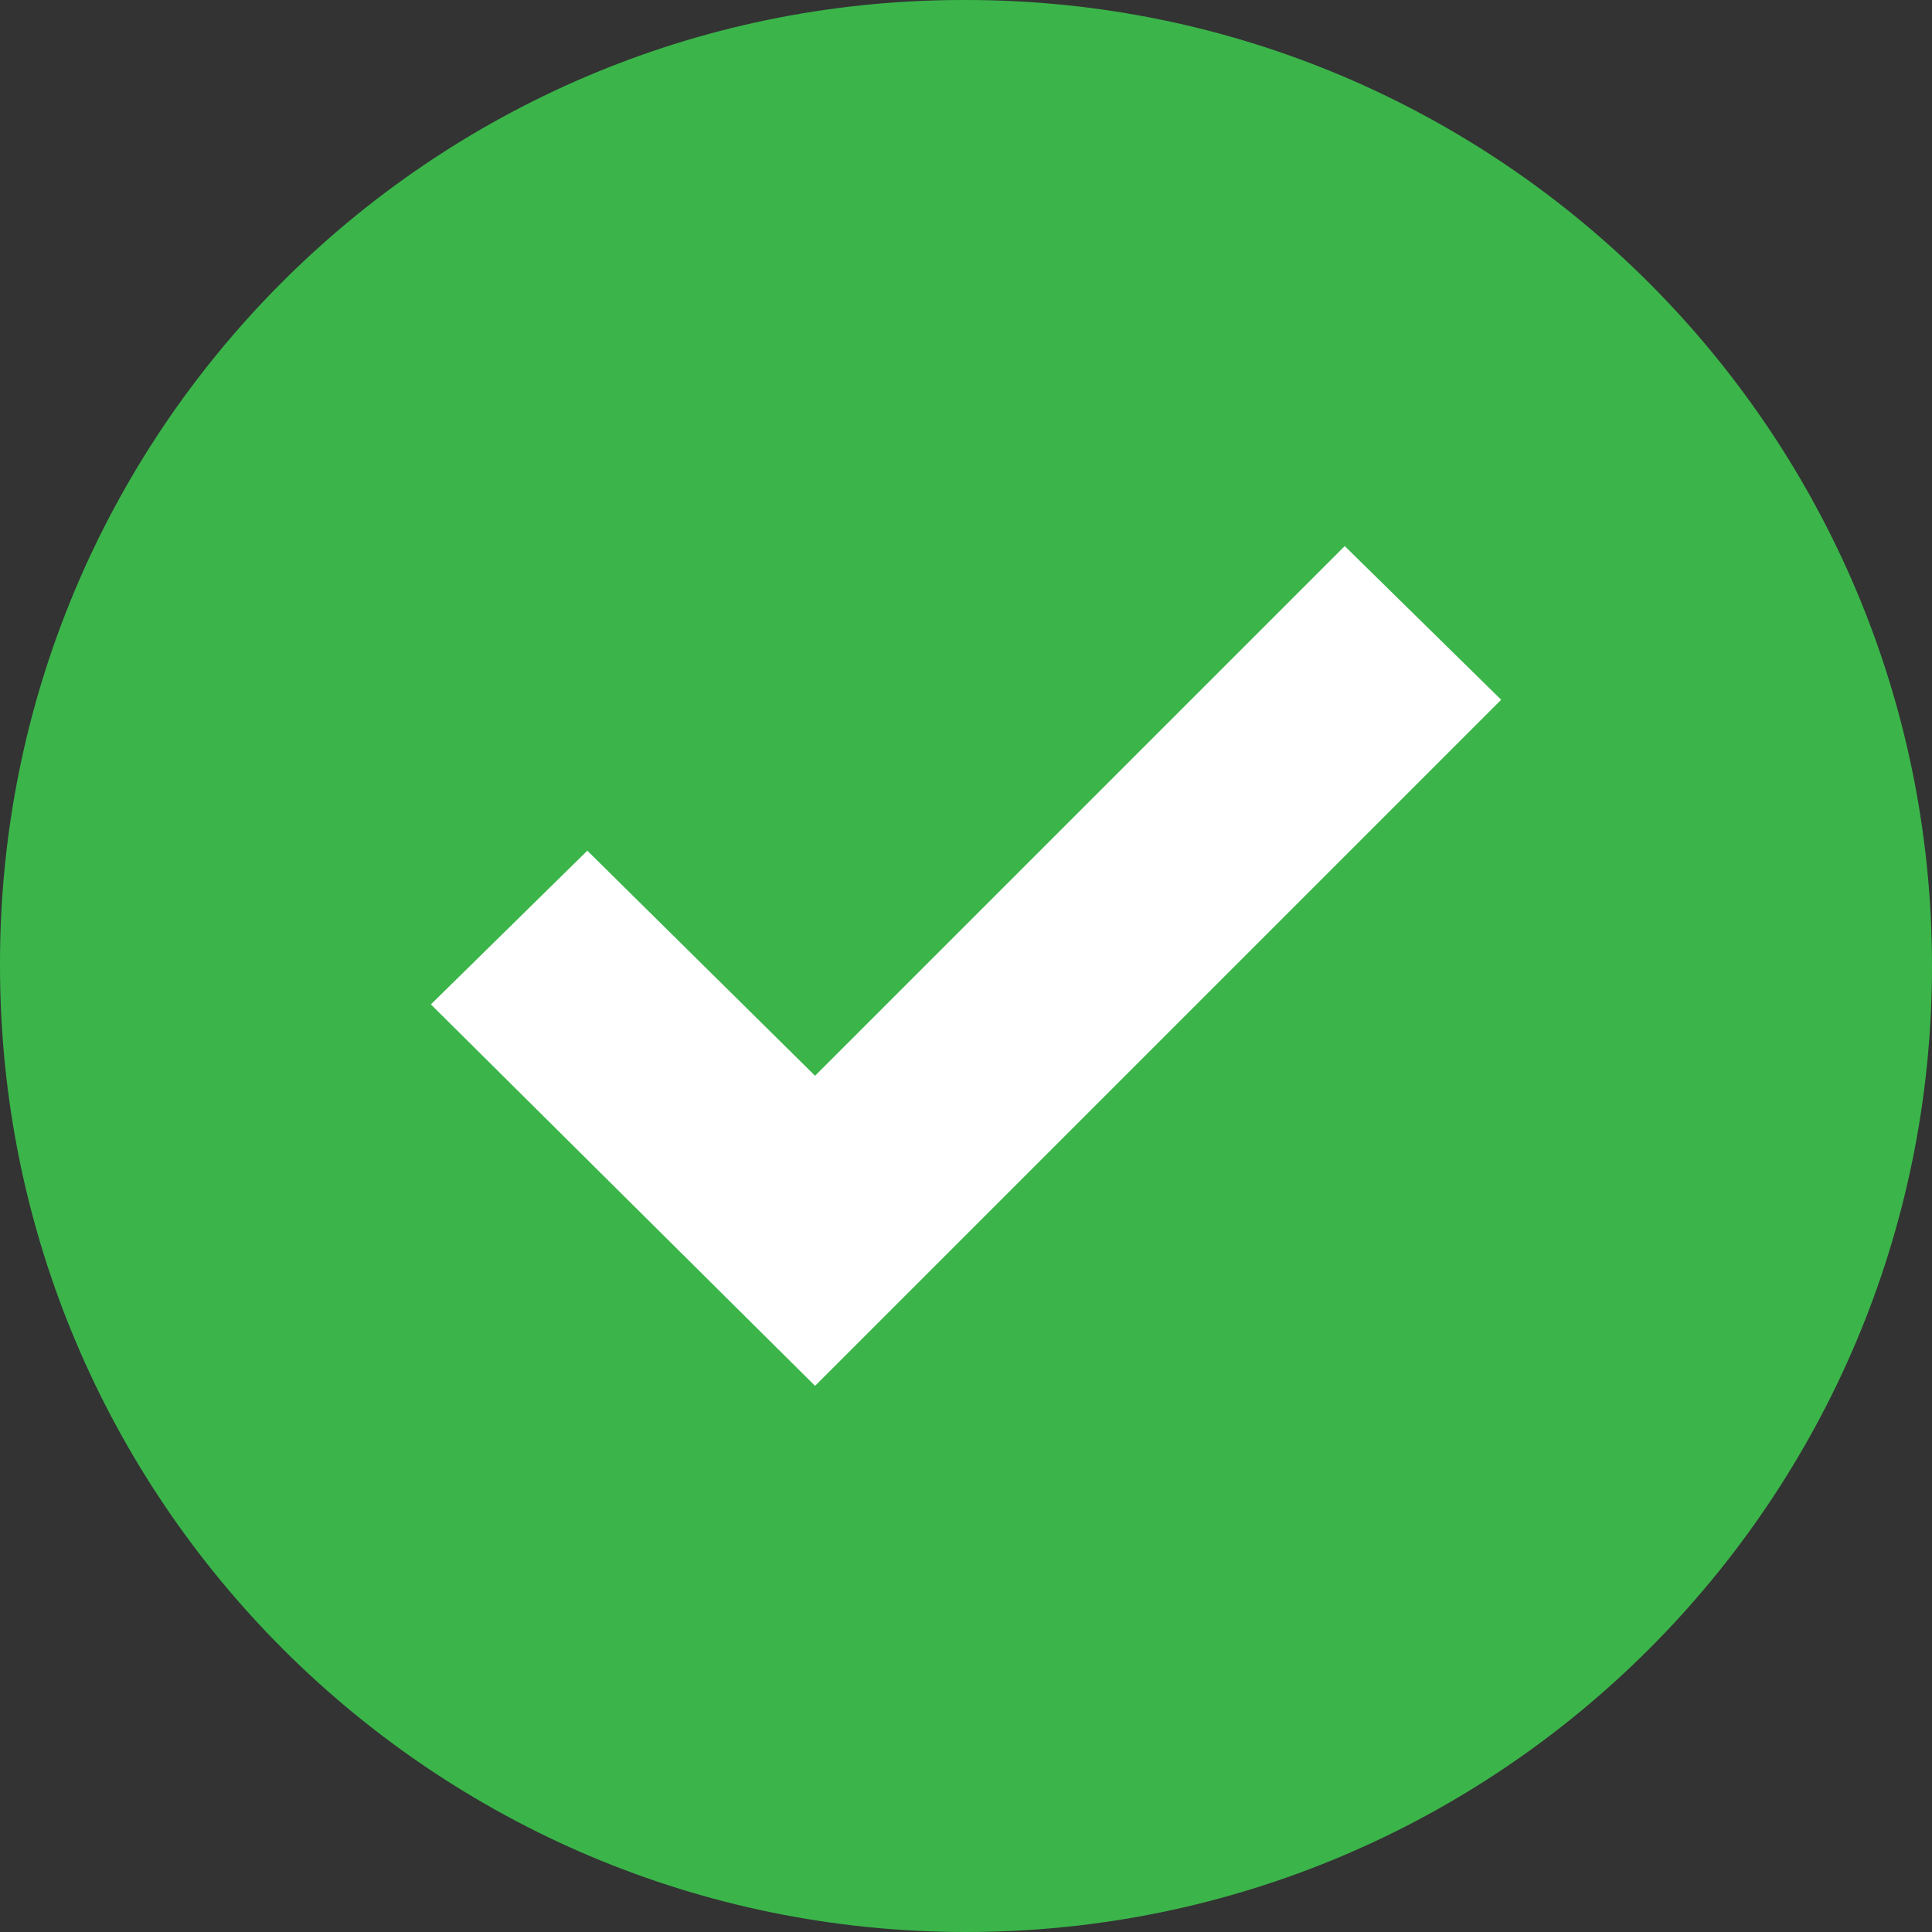 <svg width="32" height="32" viewBox="0 0 32 32" fill="none" xmlns="http://www.w3.org/2000/svg">
<rect x="0" y="0" width="32" height="32" fill="#333333" stroke="none"/>
<path d="M16 6.52515e-05C24.836 6.52515e-05 32 7.163 32 16C32 24.836 24.836 32 16 32C7.163 32 6.63654e-05 24.836 6.63654e-05 16C-0.025 7.189 7.098 0.025 15.909 6.52515e-05C15.939 -2.17505e-05 15.97 -2.17505e-05 16 6.52515e-05Z" fill="#3BB54A"/>
<path d="M24.864 11.59L13.5 22.954L7.137 16.636L9.728 14.09L13.5 17.818L22.273 9.045L24.864 11.59Z" fill="white"/>
</svg>
